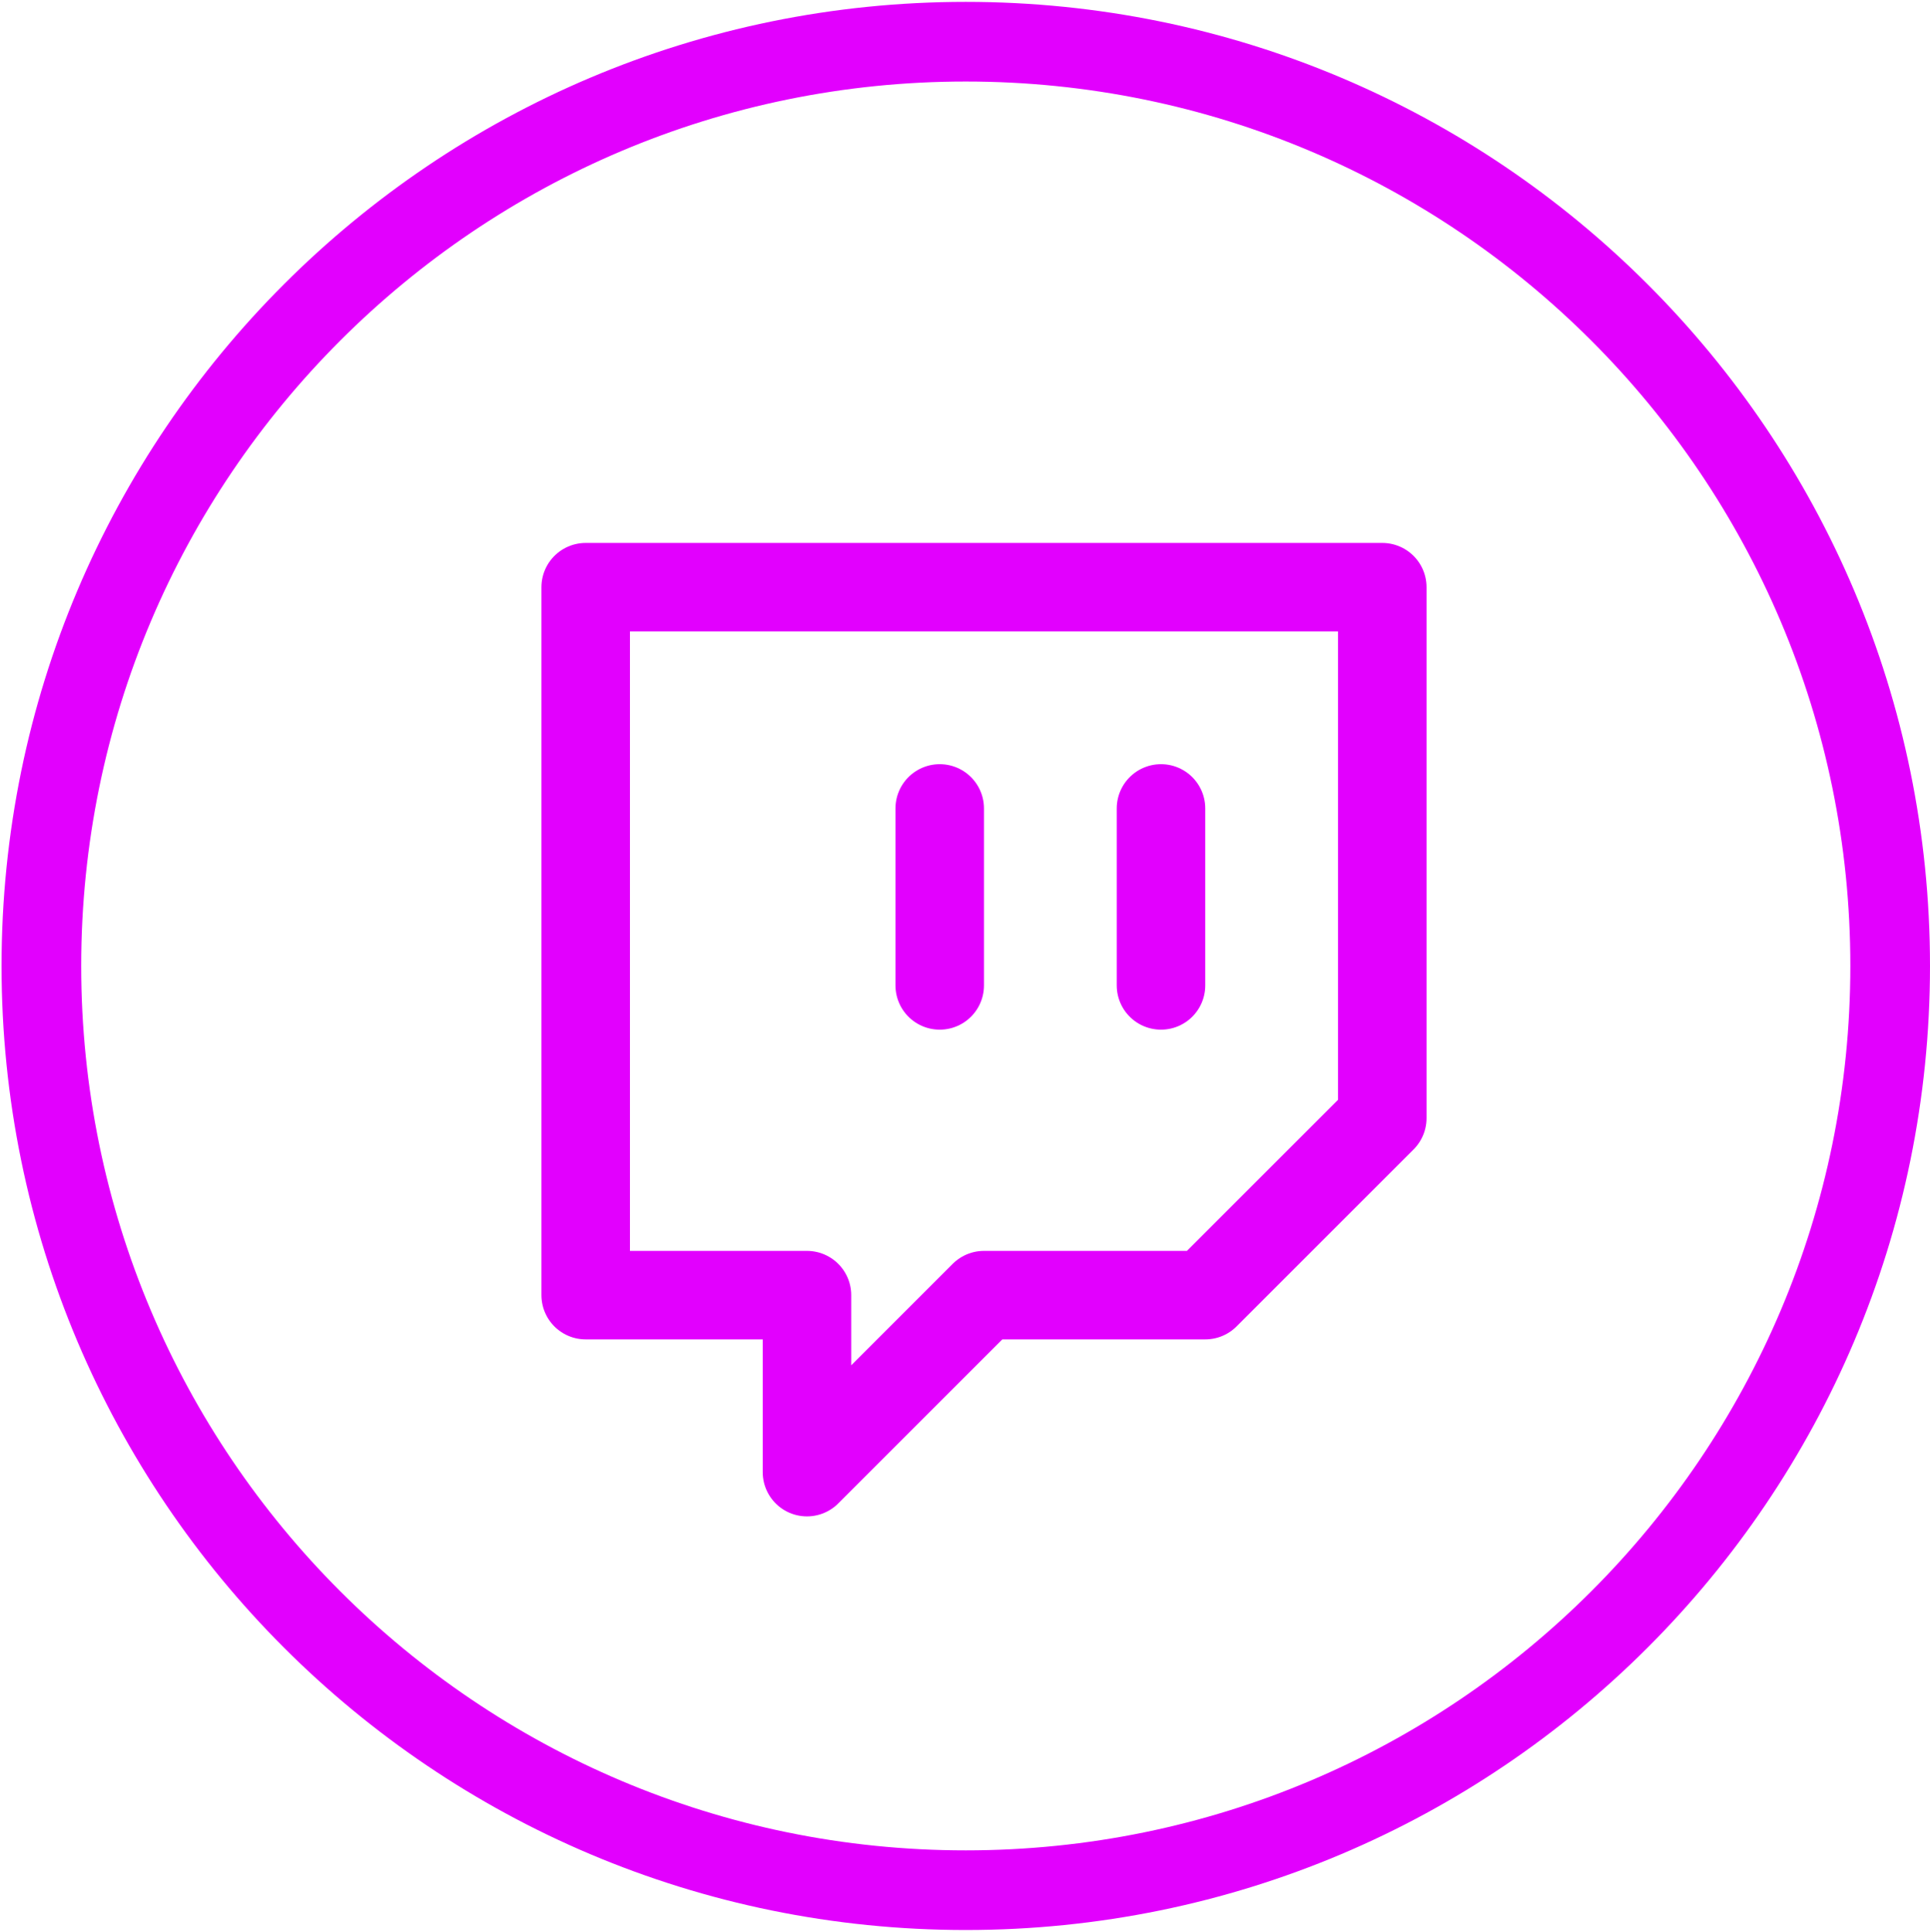 <svg xmlns="http://www.w3.org/2000/svg" width="848" height="849" viewBox="0 0 848 849" fill="none"><path fill-rule="evenodd" clip-rule="evenodd" d="M424.34 813.144C638.991 813.144 813 639.134 813 424.483C813 209.832 638.991 35.823 424.34 35.823C209.689 35.823 35.68 209.832 35.68 424.483C35.68 639.134 209.689 813.144 424.34 813.144ZM424.34 848.144C658.321 848.144 848 658.464 848 424.483C848 190.502 658.321 0.823 424.34 0.823C190.359 0.823 0.68 190.502 0.68 424.483C0.68 658.464 190.359 848.144 424.34 848.144Z" fill="#E200FE"></path><path d="M412.895 433.039V355.261M510.118 433.039V355.261M607.34 258.039H257.34V569.15H354.562V646.928L432.34 569.15H529.562L607.34 491.372V258.039Z" stroke="#E200FE" stroke-width="38.889" stroke-linecap="round" stroke-linejoin="round"></path></svg>